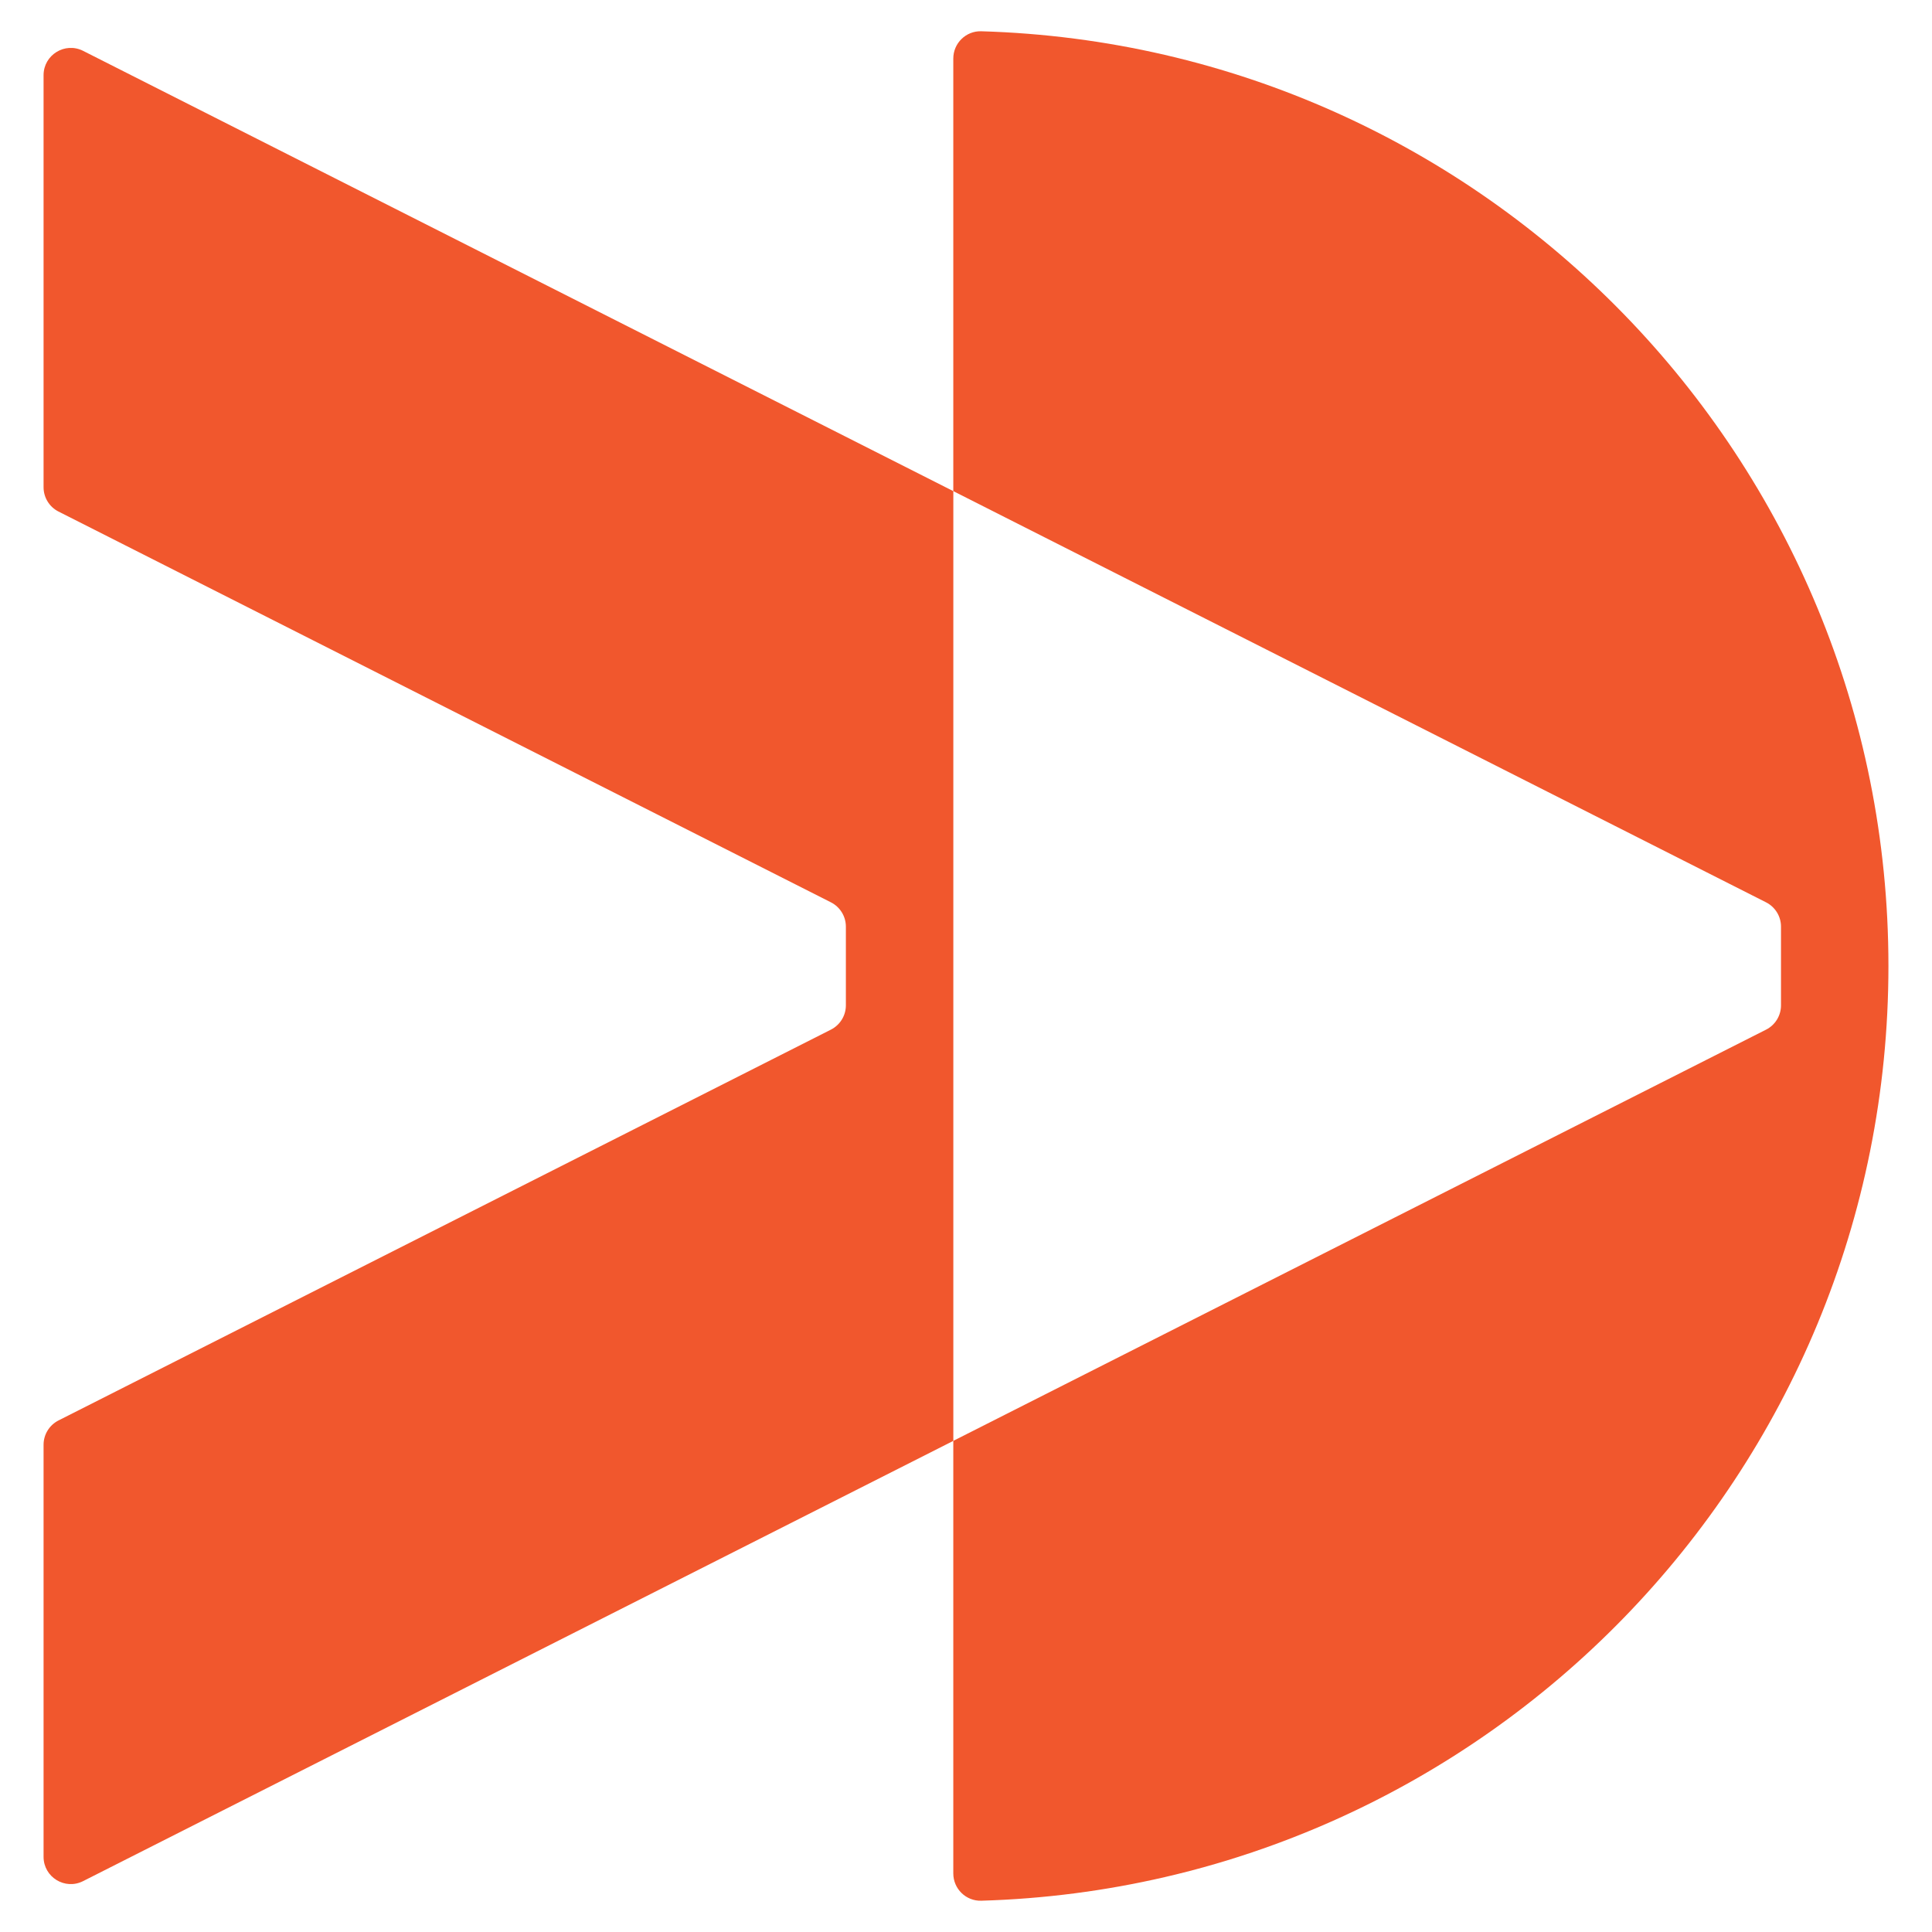 <svg viewBox="0 0 1200 1200" xmlns="http://www.w3.org/2000/svg" data-name="Layer 1" id="Layer_1">
  <defs>
    <style>
      .cls-1 {
        fill: #f1572d;
      }
    </style>
  </defs>
  <path d="M1106.21,624.44v-48.88c0-6.38-3.59-12.22-9.29-15.11l-504.81-255.4V36.36c0-9.52,7.85-17.22,17.36-16.94,312.73,9.18,563.47,265.59,563.47,580.57s-250.74,571.4-563.47,580.58c-9.51.28-17.36-7.42-17.36-16.94v-268.69l504.81-255.4c5.7-2.88,9.29-8.72,9.29-15.11" class="cls-1"></path>
  <path d="M525.39,624.44v-48.87c0-6.41-3.61-12.25-9.31-15.13L36.35,317.74c-5.7-2.88-9.29-8.72-9.29-15.1V46.71c0-12.62,13.29-20.8,24.55-15.13l540.52,273.48v589.89L51.61,1168.4c-11.26,5.7-24.55-2.48-24.55-15.1v-255.93c0-6.38,3.59-12.22,9.29-15.11l479.73-242.73c5.69-2.88,9.31-8.72,9.31-15.1" class="cls-1"></path>
</svg>